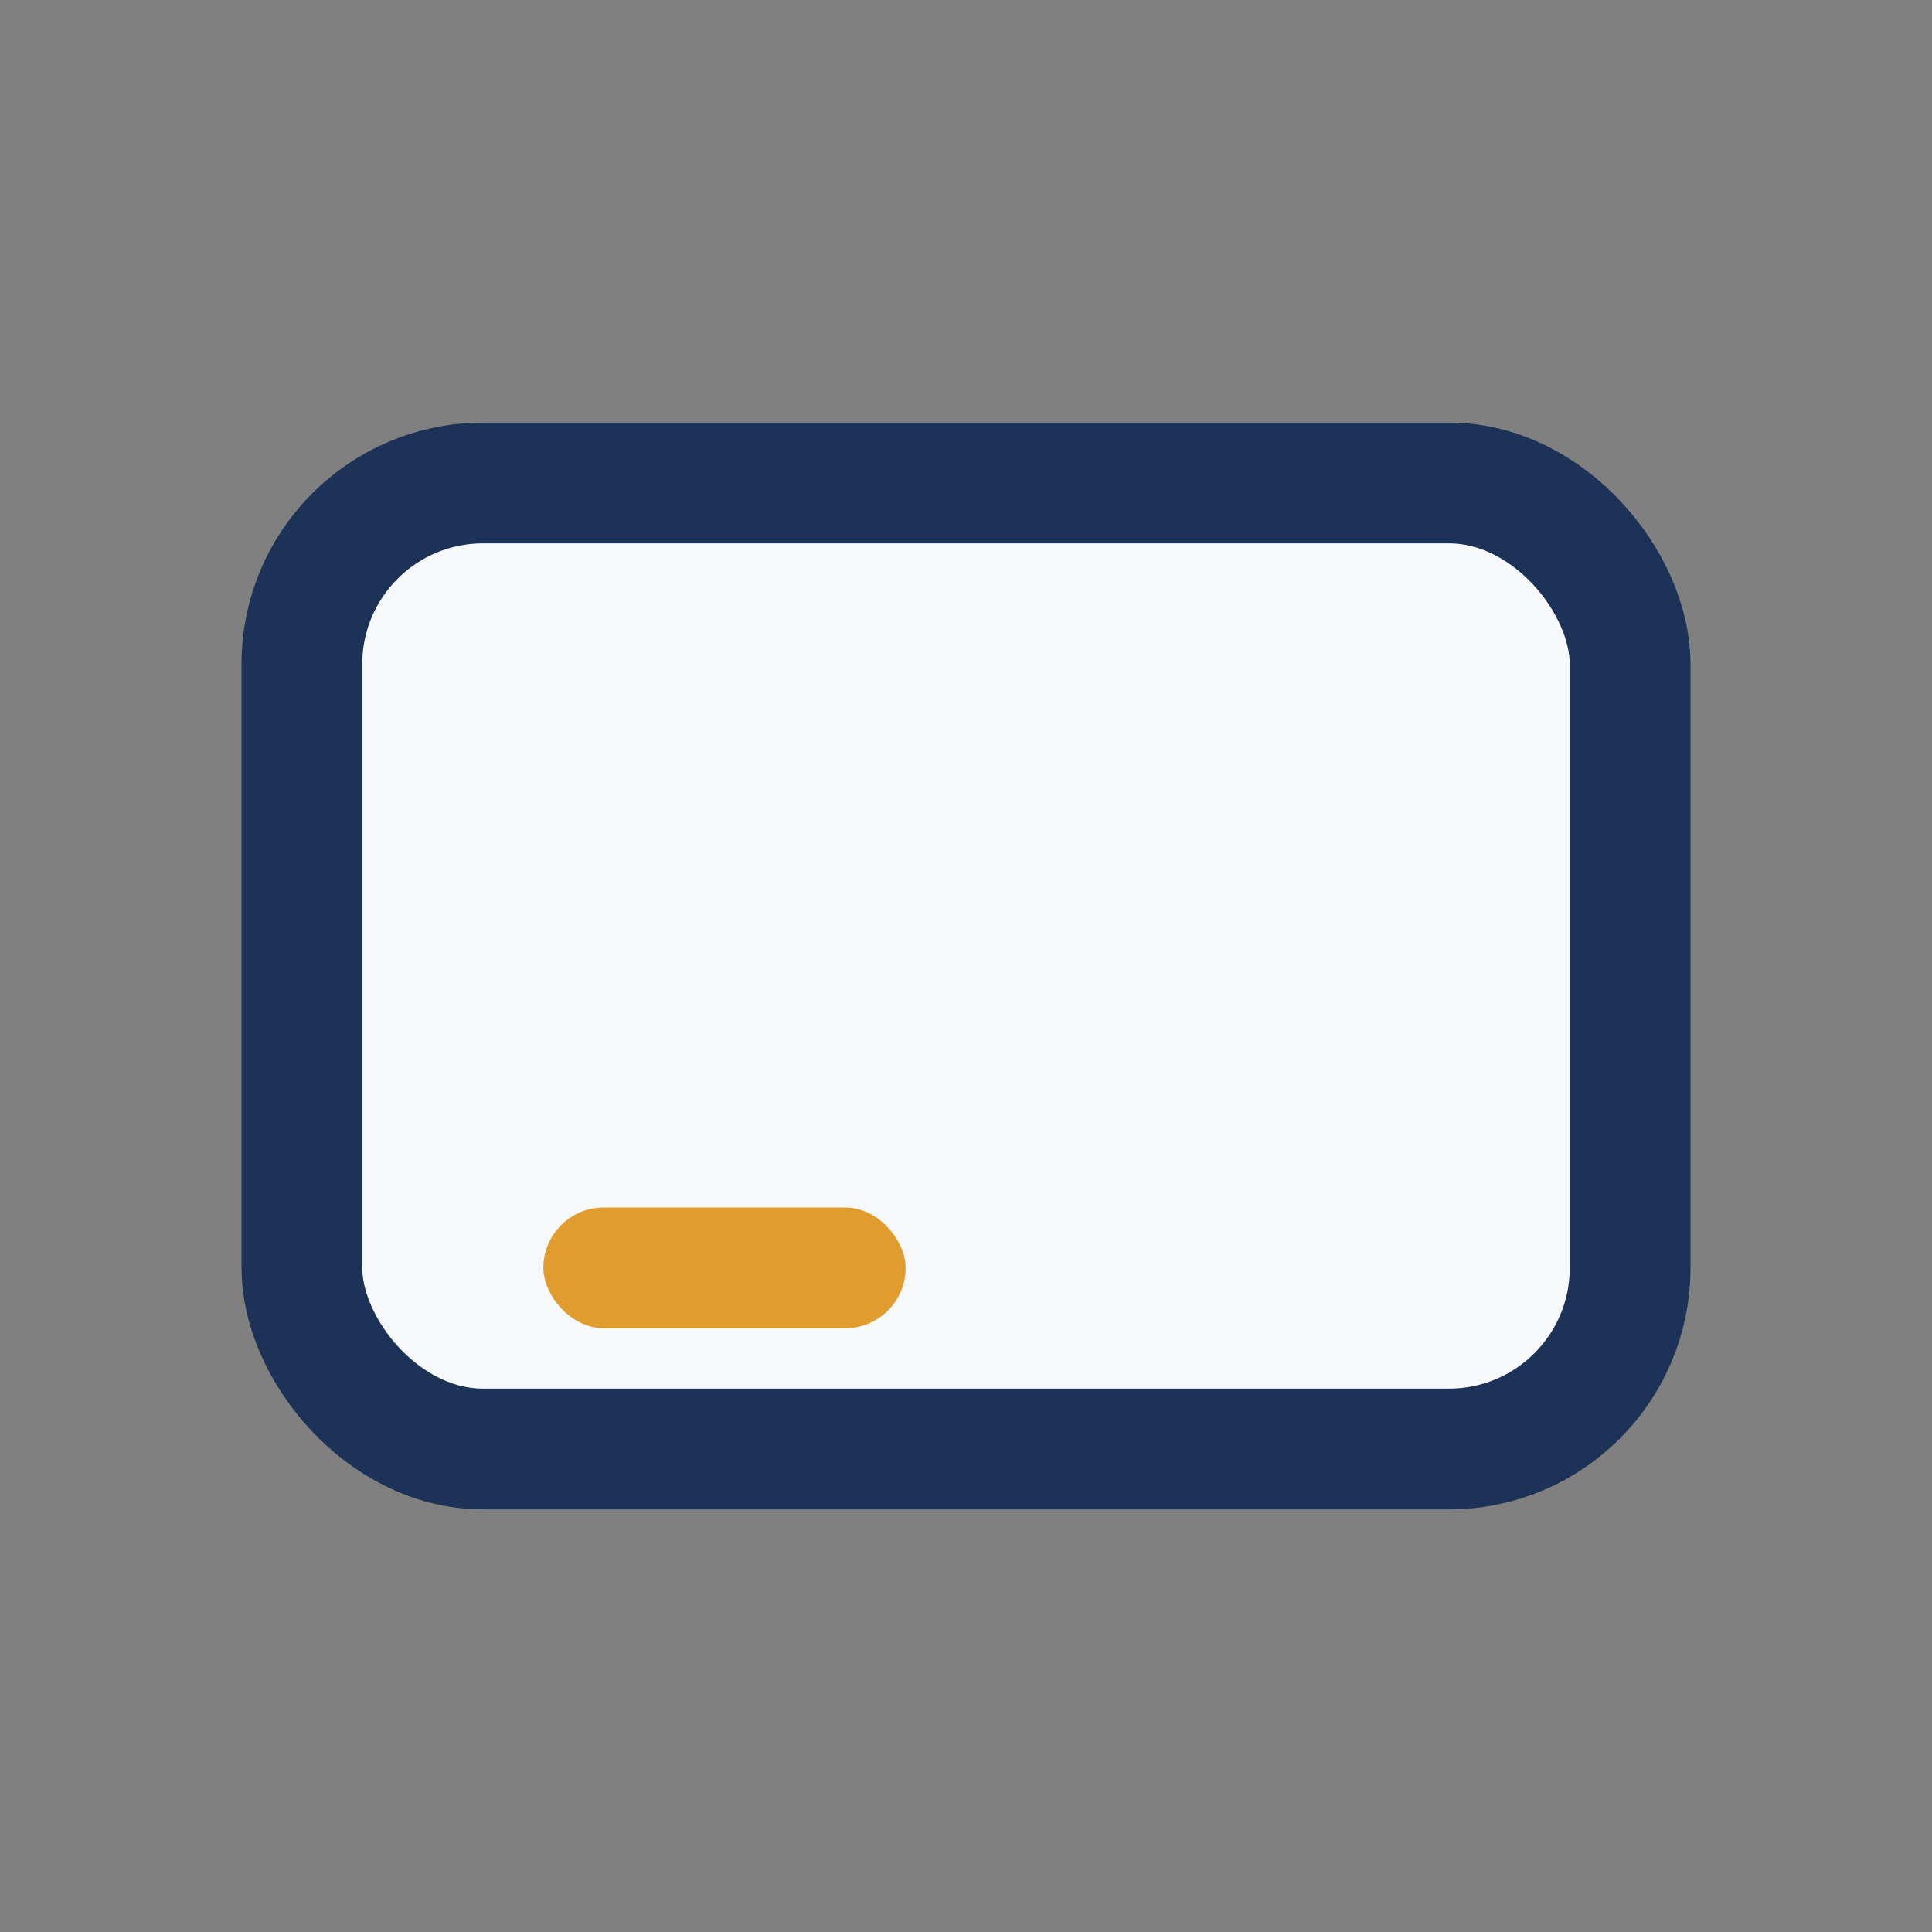 <?xml version="1.0" encoding="UTF-8"?>
<svg xmlns="http://www.w3.org/2000/svg" width="32" height="32" viewBox="0 0 32 32"><rect x="0" y="0" width="32" height="32" fill="#808080" stroke="none"/><rect x="5" y="8" width="22" height="16" rx="3" fill="#F7F8FA" stroke="#1C3257" stroke-width="2"/><rect x="9" y="20" width="6" height="2" rx="1" fill="#E19C30"/></svg>